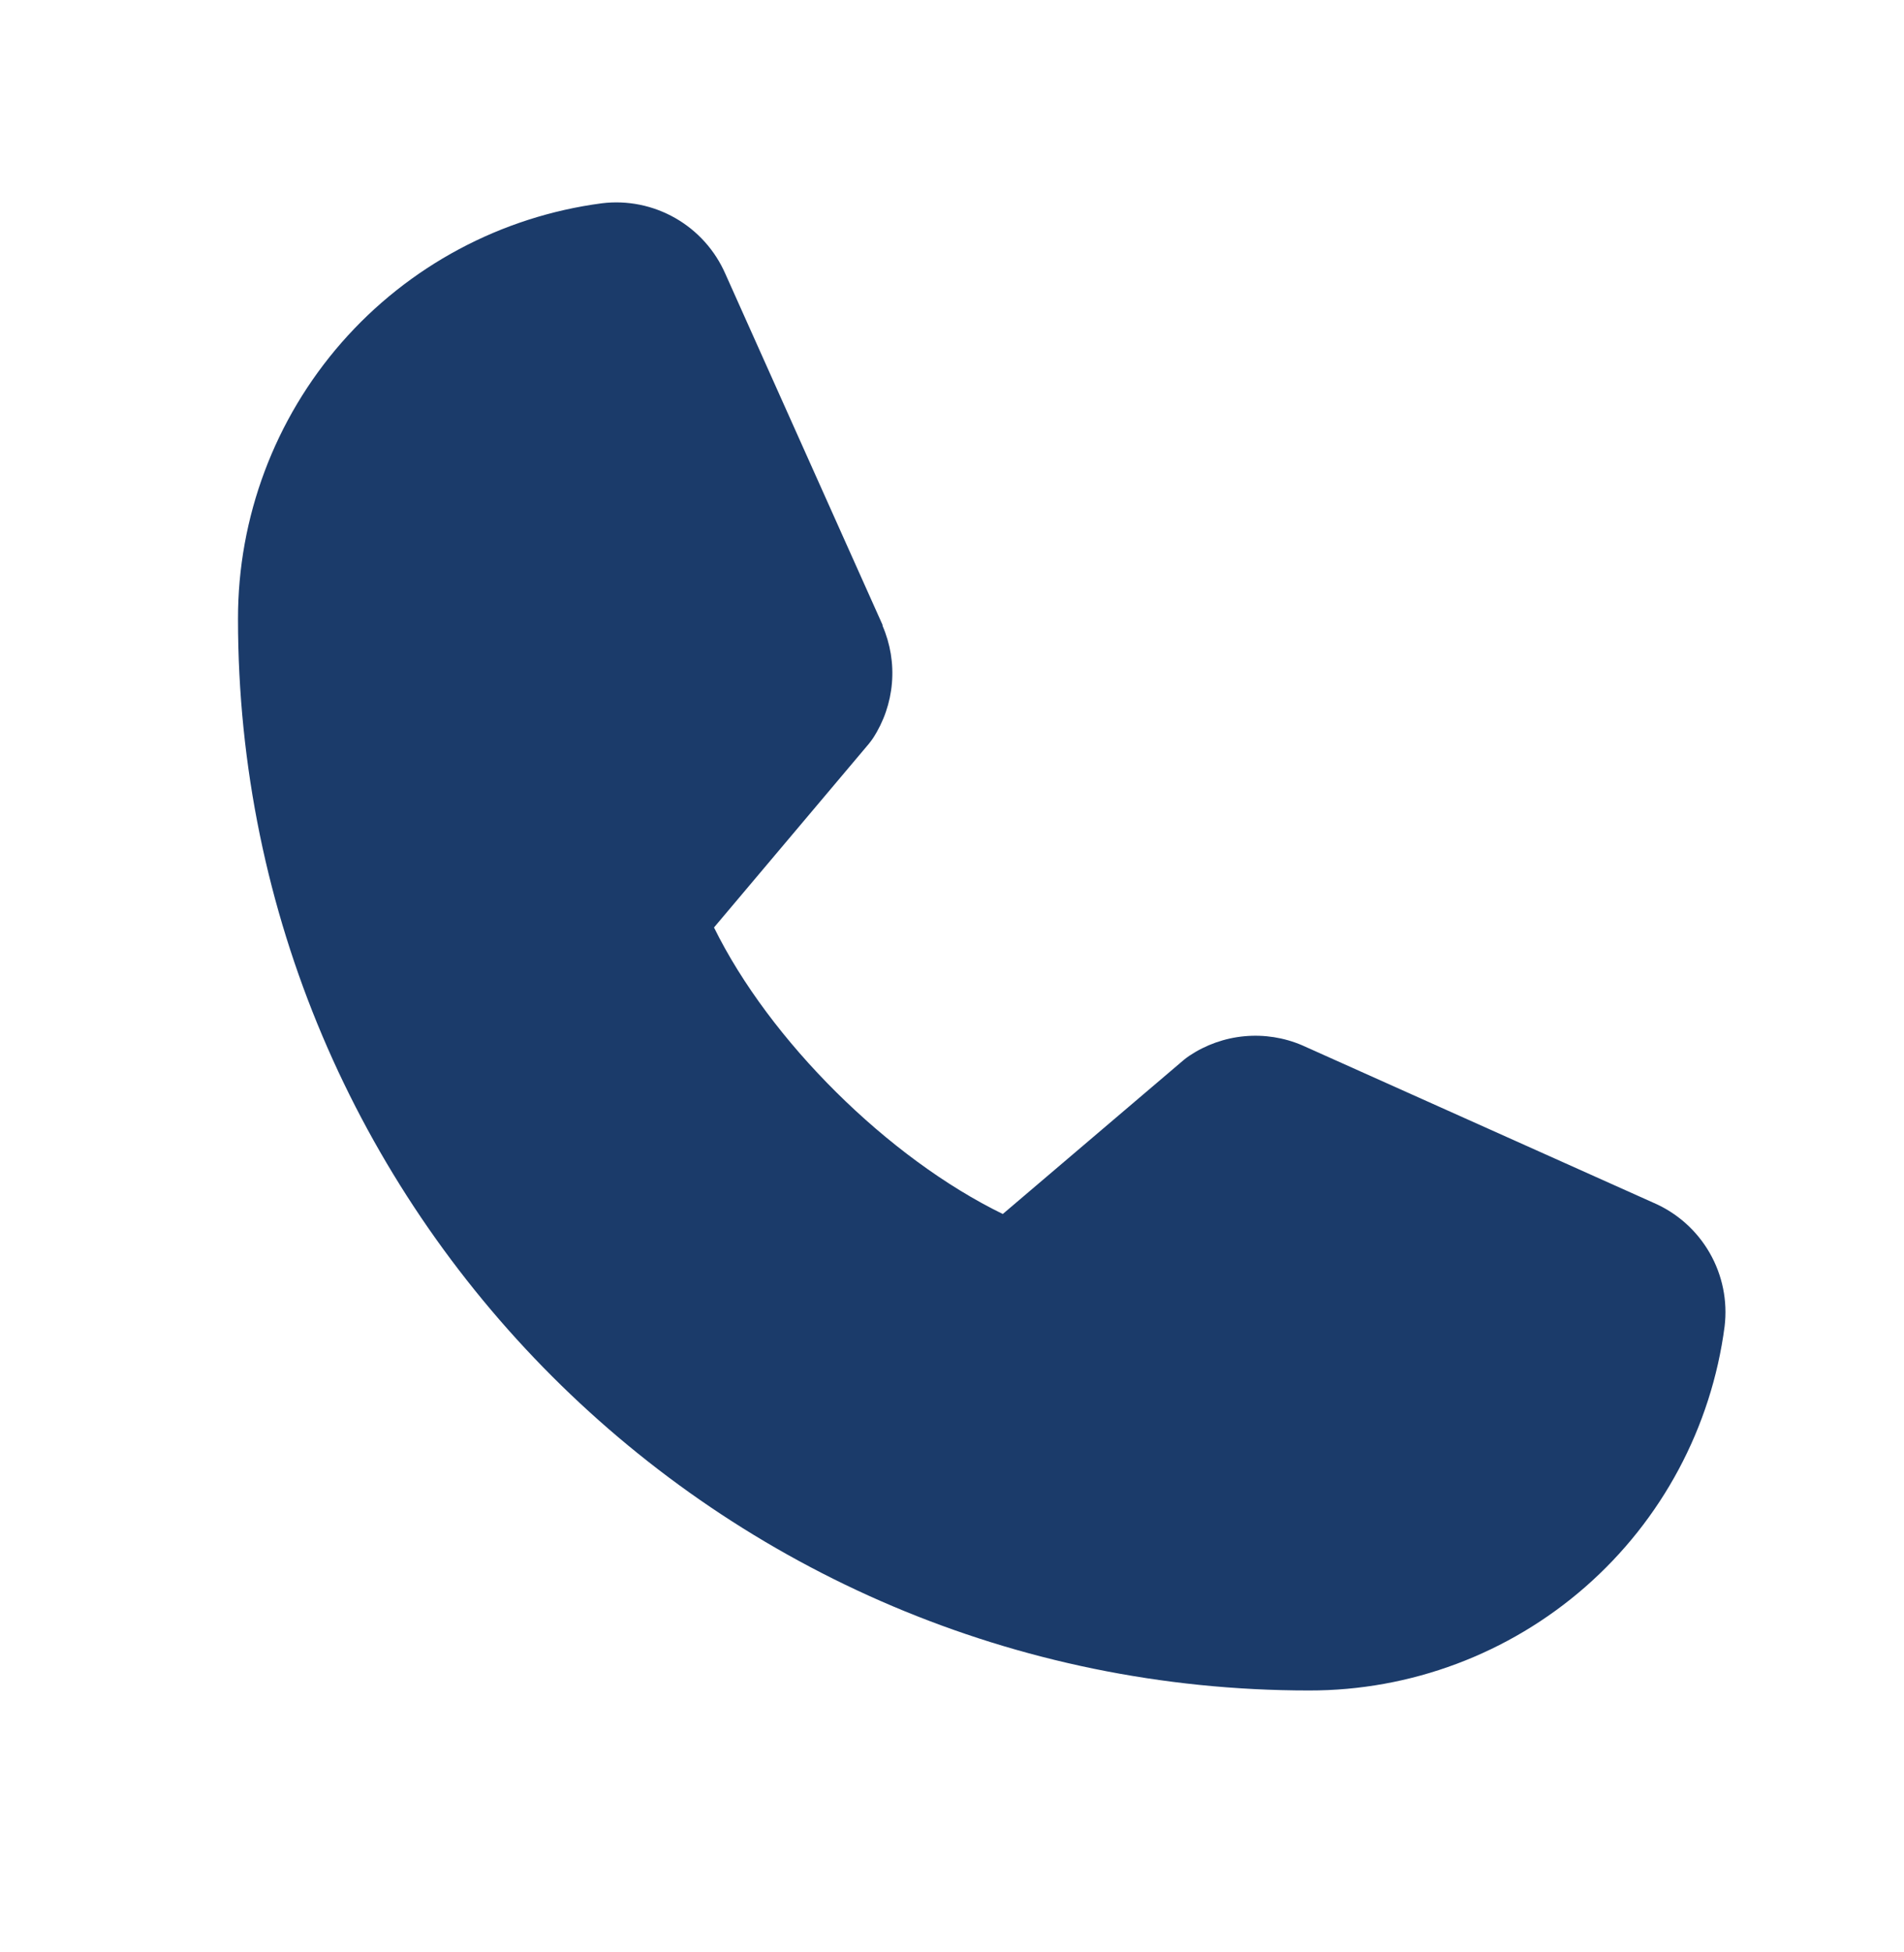 <svg width="40" height="41" viewBox="0 0 40 41" fill="none" xmlns="http://www.w3.org/2000/svg">
<g clip-path="url(#clip0_81_3433)">
<path d="M36.231 27.856C35.953 29.974 34.913 31.917 33.306 33.324C31.699 34.73 29.636 35.504 27.5 35.5C15.094 35.5 5 25.406 5 13C4.996 10.865 5.77 8.801 7.176 7.194C8.583 5.587 10.527 4.547 12.644 4.269C13.179 4.203 13.721 4.313 14.189 4.581C14.657 4.849 15.026 5.261 15.241 5.756L18.541 13.123V13.142C18.705 13.521 18.773 13.935 18.738 14.346C18.703 14.758 18.567 15.154 18.342 15.5C18.314 15.542 18.284 15.581 18.253 15.62L15 19.477C16.17 21.855 18.658 24.32 21.067 25.494L24.87 22.258C24.908 22.227 24.947 22.197 24.988 22.17C25.333 21.94 25.731 21.799 26.145 21.761C26.559 21.723 26.976 21.788 27.358 21.952L27.378 21.961L34.739 25.259C35.235 25.473 35.648 25.842 35.917 26.31C36.186 26.778 36.296 27.32 36.231 27.856Z" fill="#1B3B6A"/>
</g>
<defs>
<clipPath id="clip0_81_3433">
<rect width="40" height="40" fill="white" transform="translate(0 0.5)"/>
</clipPath>
</defs>
</svg>
